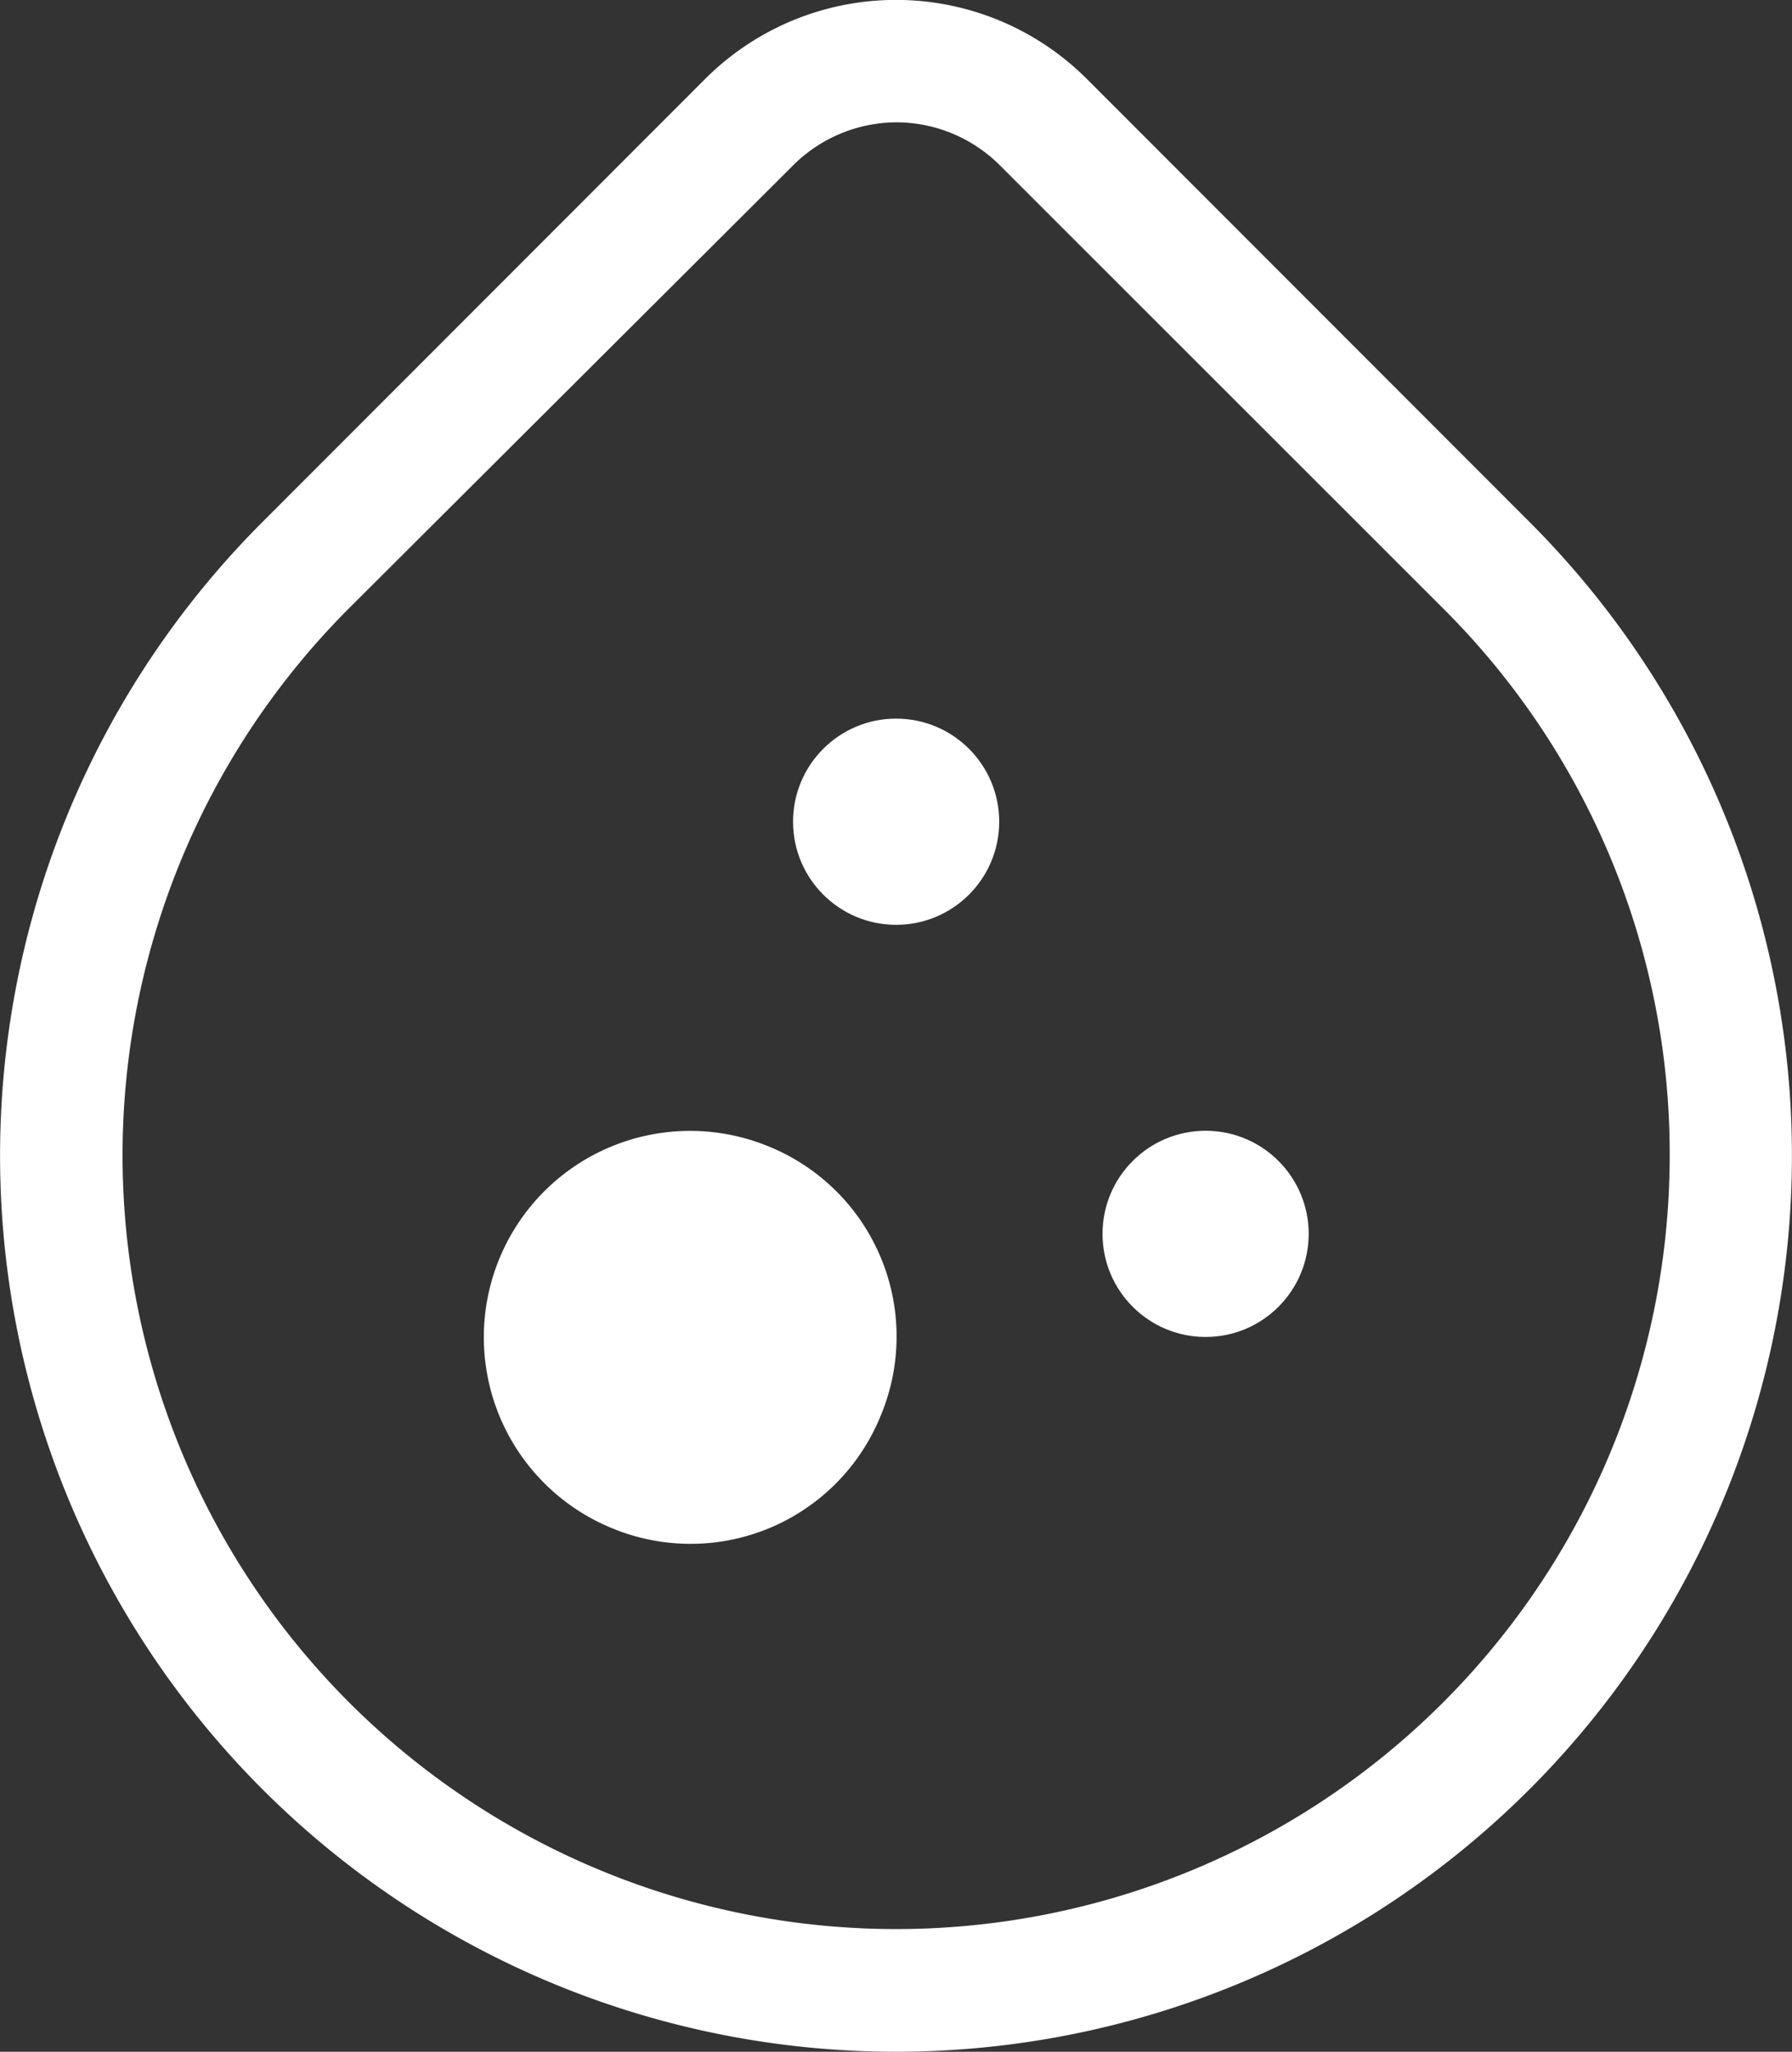 <svg xmlns="http://www.w3.org/2000/svg" viewBox="0 0 69.89 80"><rect x="0" y="0" width="69.89" height="80" fill="#333333" stroke="none"/><defs><style>.cls-1{fill:#fff;}</style></defs><g id="图层_2" data-name="图层 2"><g id="辅助"><path class="cls-1" d="M35,80A34.94,34.94,0,0,1,10.24,20.35L27.5,3.08a10.53,10.53,0,0,1,14.89,0L59.65,20.35A34.94,34.94,0,0,1,35,80ZM35,4.77a5.73,5.73,0,0,0-4.07,1.68L13.61,23.72A30.17,30.17,0,1,0,65.12,45.06a30,30,0,0,0-8.84-21.34L39,6.45A5.72,5.72,0,0,0,35,4.77Z"/><path class="cls-1" d="M34.34,55.22a8,8,0,0,1-10.51,4.35h0A8,8,0,1,1,30,44.71h0A8,8,0,0,1,34.34,55.22Z"/><circle class="cls-1" cx="34.95" cy="32.04" r="4.02"/><circle class="cls-1" cx="47.02" cy="48.11" r="4.02"/></g></g></svg>
